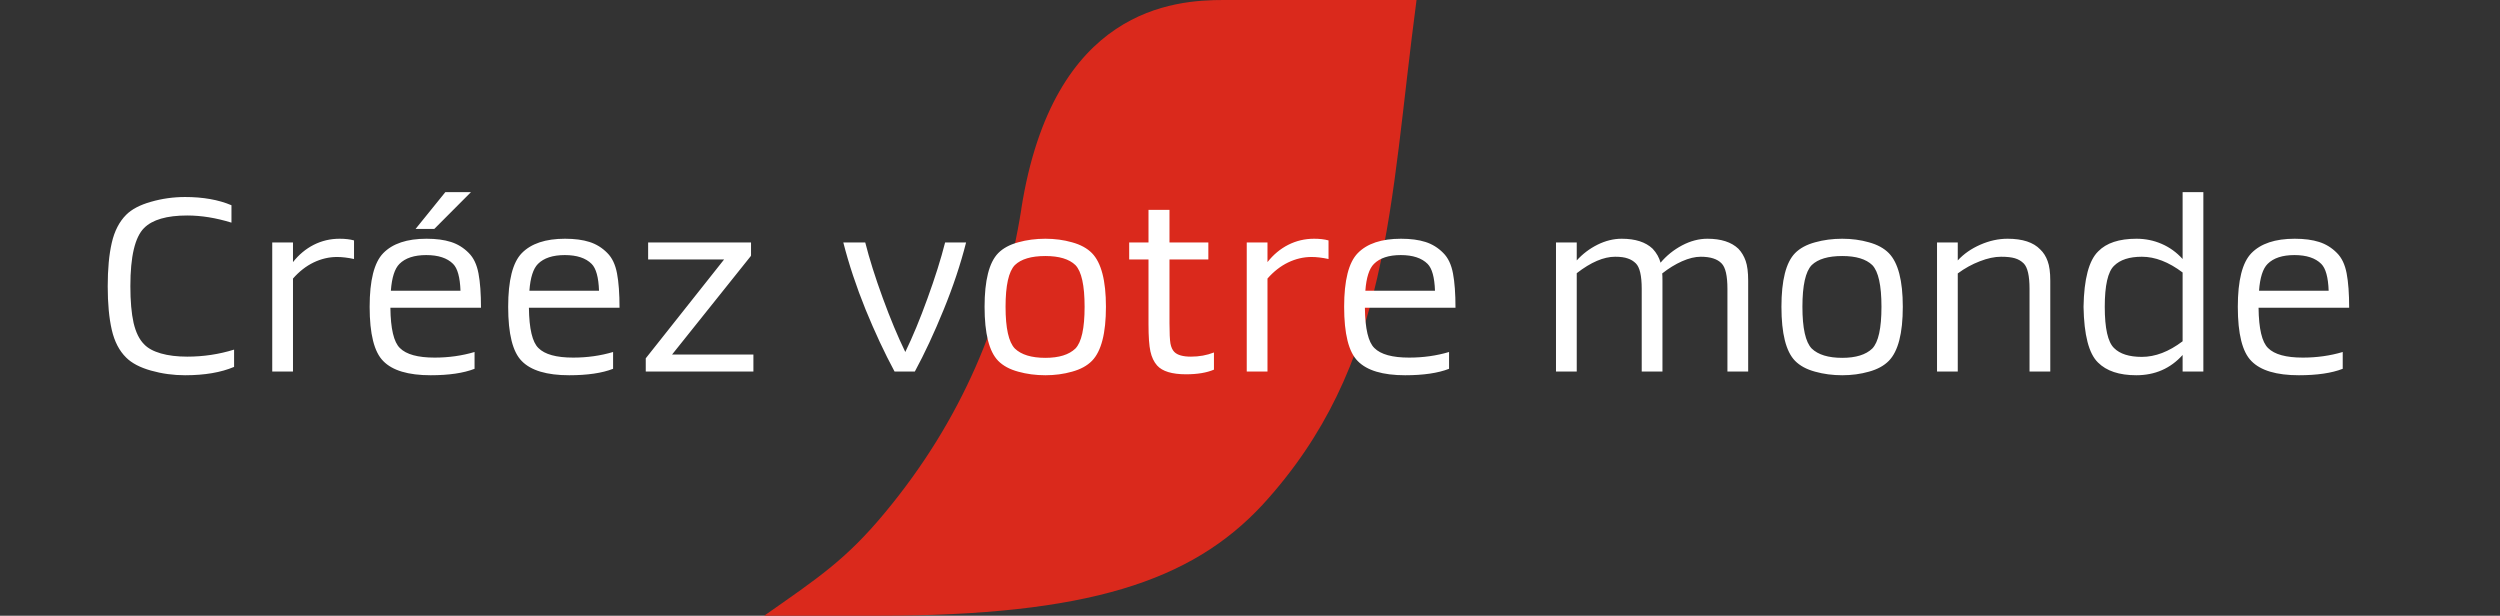 <svg width="471" height="116" viewBox="0 0 471 116" fill="none" xmlns="http://www.w3.org/2000/svg">
<rect x="0" y="0" width="471" height="116" fill="#333333" stroke="none"/>
<g clip-path="url(#clip0_574_7)">
<path d="M192.422 39.383C189.156 59.998 181.205 79.139 166.75 96.556C159.433 105.389 154.265 108.793 143.972 116H165.496C204.866 116 224.461 109.523 237.855 95.11C261.997 68.762 261.694 39.025 266.876 0H230.524C221.291 0 198.375 1.474 192.408 39.383H192.422Z" fill="#DA291C"/>
<path d="M20.294 53.94C20.294 50.676 20.549 47.943 21.058 45.742C21.567 43.526 22.473 41.767 23.775 40.464C24.824 39.416 26.381 38.6 28.447 38.016C30.529 37.417 32.67 37.117 34.871 37.117C38.255 37.117 41.168 37.634 43.608 38.667V41.946C40.703 41.048 37.926 40.599 35.275 40.599C31.427 40.599 28.717 41.385 27.145 42.957C25.422 44.679 24.561 48.325 24.561 53.895C24.561 56.726 24.764 59.039 25.168 60.836C25.587 62.618 26.246 63.958 27.145 64.856C27.848 65.605 28.904 66.182 30.311 66.586C31.719 66.99 33.374 67.192 35.275 67.192C38.315 67.192 41.258 66.751 44.102 65.867V69.124C41.632 70.172 38.555 70.696 34.871 70.696C32.655 70.696 30.514 70.404 28.447 69.82C26.381 69.236 24.824 68.42 23.775 67.372C22.473 66.099 21.567 64.355 21.058 62.139C20.549 59.922 20.294 57.19 20.294 53.94ZM51.29 70V45.675H55.198V49.381C56.306 47.973 57.609 46.888 59.106 46.124C60.619 45.36 62.243 44.978 63.98 44.978C65.029 44.978 65.935 45.083 66.698 45.293V48.797C65.515 48.542 64.445 48.415 63.486 48.415C61.989 48.415 60.522 48.759 59.084 49.448C57.661 50.137 56.366 51.148 55.198 52.48V70H51.29ZM69.641 57.804C69.641 52.817 70.494 49.448 72.201 47.696C73.968 45.884 76.686 44.978 80.355 44.978C82.166 44.978 83.701 45.181 84.959 45.585C86.232 45.989 87.347 46.678 88.306 47.651C89.219 48.55 89.833 49.838 90.147 51.515C90.462 53.177 90.619 55.333 90.619 57.983H73.549C73.594 61.937 74.193 64.467 75.346 65.575C76.544 66.773 78.722 67.372 81.882 67.372C84.532 67.372 87.04 67.02 89.406 66.316V69.483C87.325 70.292 84.57 70.696 81.141 70.696C76.918 70.696 73.938 69.805 72.201 68.023C70.494 66.316 69.641 62.91 69.641 57.804ZM73.639 54.772H86.756C86.666 52.241 86.202 50.556 85.363 49.718C84.255 48.61 82.571 48.056 80.31 48.056C78.049 48.056 76.364 48.61 75.256 49.718C74.357 50.616 73.818 52.301 73.639 54.772ZM78.288 43.137L83.903 36.196H88.732L81.814 43.137H78.288ZM95.74 57.804C95.74 52.817 96.594 49.448 98.301 47.696C100.068 45.884 102.785 44.978 106.454 44.978C108.266 44.978 109.801 45.181 111.059 45.585C112.331 45.989 113.447 46.678 114.405 47.651C115.319 48.55 115.933 49.838 116.247 51.515C116.562 53.177 116.719 55.333 116.719 57.983H99.648C99.693 61.937 100.292 64.467 101.445 65.575C102.643 66.773 104.822 67.372 107.981 67.372C110.632 67.372 113.14 67.02 115.506 66.316V69.483C113.424 70.292 110.669 70.696 107.24 70.696C103.018 70.696 100.038 69.805 98.301 68.023C96.594 66.316 95.74 62.91 95.74 57.804ZM99.738 54.772H112.855C112.766 52.241 112.301 50.556 111.463 49.718C110.355 48.61 108.67 48.056 106.409 48.056C104.148 48.056 102.464 48.61 101.355 49.718C100.457 50.616 99.918 52.301 99.738 54.772ZM121.66 70V67.507L136.417 48.887H122.109V45.675H141.493V48.145H141.426L141.493 48.19L126.624 66.788H141.942V70H121.66ZM158.878 45.675H163.011C163.789 48.759 164.89 52.248 166.312 56.142C167.735 60.035 169.15 63.426 170.558 66.316C171.935 63.486 173.328 60.125 174.735 56.231C176.158 52.323 177.266 48.804 178.06 45.675H182.013C180.965 49.808 179.549 54.045 177.768 58.388C176.001 62.73 174.196 66.601 172.354 70H168.536C166.664 66.526 164.845 62.633 163.078 58.32C161.326 53.993 159.926 49.778 158.878 45.675ZM185.494 57.804C185.494 52.817 186.348 49.448 188.055 47.696C188.968 46.768 190.226 46.087 191.828 45.652C193.43 45.203 195.137 44.978 196.949 44.978C198.731 44.978 200.408 45.203 201.98 45.652C203.568 46.087 204.818 46.768 205.731 47.696C207.483 49.493 208.359 52.862 208.359 57.804C208.359 62.79 207.483 66.182 205.731 67.978C204.818 68.907 203.568 69.588 201.98 70.022C200.408 70.472 198.731 70.696 196.949 70.696C195.137 70.696 193.43 70.472 191.828 70.022C190.226 69.588 188.968 68.907 188.055 67.978C186.348 66.227 185.494 62.835 185.494 57.804ZM191.199 49.942C190.031 51.155 189.447 53.776 189.447 57.804C189.447 61.832 190.031 64.452 191.199 65.665C192.412 66.833 194.329 67.417 196.949 67.417C199.51 67.417 201.396 66.833 202.609 65.665C203.762 64.467 204.339 61.847 204.339 57.804C204.339 53.761 203.762 51.14 202.609 49.942C201.426 48.804 199.54 48.235 196.949 48.235C194.299 48.235 192.382 48.804 191.199 49.942ZM212.739 48.887V45.675H216.378V39.543H220.331V45.675H227.653V48.887H220.331V60.881C220.331 62.723 220.391 64.003 220.511 64.722C220.646 65.425 220.893 65.957 221.252 66.316C221.836 66.9 222.877 67.192 224.374 67.192C225.931 67.192 227.376 66.93 228.709 66.406V69.641C227.331 70.225 225.579 70.517 223.453 70.517C220.803 70.517 218.983 69.963 217.995 68.855C217.396 68.181 216.977 67.297 216.737 66.204C216.498 65.111 216.378 63.419 216.378 61.128V48.887H212.739ZM234.886 70V45.675H238.794V49.381C239.902 47.973 241.205 46.888 242.702 46.124C244.215 45.36 245.839 44.978 247.576 44.978C248.624 44.978 249.53 45.083 250.294 45.293V48.797C249.111 48.542 248.04 48.415 247.082 48.415C245.585 48.415 244.117 48.759 242.68 49.448C241.257 50.137 239.962 51.148 238.794 52.48V70H234.886ZM253.236 57.804C253.236 52.817 254.09 49.448 255.797 47.696C257.564 45.884 260.282 44.978 263.95 44.978C265.762 44.978 267.297 45.181 268.555 45.585C269.827 45.989 270.943 46.678 271.901 47.651C272.815 48.55 273.429 49.838 273.743 51.515C274.058 53.177 274.215 55.333 274.215 57.983H257.145C257.189 61.937 257.788 64.467 258.941 65.575C260.139 66.773 262.318 67.372 265.478 67.372C268.128 67.372 270.636 67.02 273.002 66.316V69.483C270.921 70.292 268.165 70.696 264.736 70.696C260.514 70.696 257.534 69.805 255.797 68.023C254.09 66.316 253.236 62.91 253.236 57.804ZM257.234 54.772H270.352C270.262 52.241 269.798 50.556 268.959 49.718C267.851 48.61 266.166 48.056 263.905 48.056C261.644 48.056 259.96 48.61 258.852 49.718C257.953 50.616 257.414 52.301 257.234 54.772ZM293.149 70V45.675H297.058V49.066C298.166 47.839 299.468 46.85 300.966 46.102C302.478 45.353 303.998 44.978 305.525 44.978C308.101 44.978 310.048 45.607 311.365 46.865C312.099 47.659 312.593 48.535 312.848 49.493C313.971 48.16 315.318 47.075 316.891 46.236C318.478 45.398 320.073 44.978 321.675 44.978C324.25 44.978 326.197 45.607 327.515 46.865C328.114 47.494 328.57 48.258 328.885 49.156C329.199 50.055 329.356 51.297 329.356 52.885V70H325.448V54.412C325.448 51.956 325.081 50.362 324.348 49.628C323.554 48.789 322.244 48.37 320.417 48.37C319.354 48.37 318.178 48.655 316.891 49.224C315.618 49.793 314.375 50.556 313.162 51.515C313.192 51.784 313.207 52.241 313.207 52.885V70H309.299V54.412C309.299 51.956 308.932 50.362 308.198 49.628C307.764 49.194 307.247 48.879 306.648 48.685C306.064 48.475 305.278 48.37 304.29 48.37C302.134 48.37 299.723 49.403 297.058 51.47V70H293.149ZM335.623 57.804C335.623 52.817 336.477 49.448 338.184 47.696C339.097 46.768 340.355 46.087 341.957 45.652C343.559 45.203 345.266 44.978 347.078 44.978C348.86 44.978 350.537 45.203 352.109 45.652C353.697 46.087 354.947 46.768 355.86 47.696C357.612 49.493 358.488 52.862 358.488 57.804C358.488 62.79 357.612 66.182 355.86 67.978C354.947 68.907 353.697 69.588 352.109 70.022C350.537 70.472 348.86 70.696 347.078 70.696C345.266 70.696 343.559 70.472 341.957 70.022C340.355 69.588 339.097 68.907 338.184 67.978C336.477 66.227 335.623 62.835 335.623 57.804ZM341.328 49.942C340.16 51.155 339.576 53.776 339.576 57.804C339.576 61.832 340.16 64.452 341.328 65.665C342.541 66.833 344.458 67.417 347.078 67.417C349.639 67.417 351.525 66.833 352.738 65.665C353.891 64.467 354.468 61.847 354.468 57.804C354.468 53.761 353.891 51.14 352.738 49.942C351.555 48.804 349.669 48.235 347.078 48.235C344.428 48.235 342.511 48.804 341.328 49.942ZM364.935 70V45.675H368.843V49.066C369.966 47.839 371.381 46.85 373.088 46.102C374.795 45.353 376.509 44.978 378.231 44.978C381.047 44.978 383.098 45.652 384.386 47C385 47.584 385.464 48.318 385.778 49.201C386.108 50.085 386.272 51.312 386.272 52.885V70H382.364V54.412C382.364 51.956 381.997 50.362 381.264 49.628C380.814 49.179 380.268 48.857 379.624 48.662C378.98 48.467 378.104 48.37 376.996 48.37C375.783 48.37 374.451 48.655 372.998 49.224C371.546 49.778 370.16 50.541 368.843 51.515V70H364.935ZM392.539 57.804C392.629 52.548 393.55 49.066 395.302 47.359C396.844 45.772 399.247 44.978 402.512 44.978C404.189 44.978 405.769 45.3 407.251 45.944C408.748 46.588 410.066 47.539 411.204 48.797V36.196H415.112V70H411.204V66.878C408.913 69.424 406.001 70.696 402.467 70.696C399.262 70.696 396.859 69.895 395.257 68.293C393.535 66.616 392.629 63.12 392.539 57.804ZM396.537 57.804C396.537 61.862 397.121 64.452 398.289 65.575C399.397 66.683 401.142 67.237 403.522 67.237C406.053 67.237 408.614 66.257 411.204 64.295V51.335C408.584 49.358 406.023 48.37 403.522 48.37C401.172 48.37 399.427 48.939 398.289 50.077C397.121 51.2 396.537 53.776 396.537 57.804ZM421.604 57.804C421.604 52.817 422.457 49.448 424.164 47.696C425.931 45.884 428.649 44.978 432.317 44.978C434.129 44.978 435.664 45.181 436.922 45.585C438.195 45.989 439.31 46.678 440.269 47.651C441.182 48.55 441.796 49.838 442.11 51.515C442.425 53.177 442.582 55.333 442.582 57.983H425.512C425.557 61.937 426.156 64.467 427.309 65.575C428.507 66.773 430.685 67.372 433.845 67.372C436.495 67.372 439.003 67.02 441.369 66.316V69.483C439.288 70.292 436.533 70.696 433.104 70.696C428.881 70.696 425.901 69.805 424.164 68.023C422.457 66.316 421.604 62.91 421.604 57.804ZM425.602 54.772H438.719C438.629 52.241 438.165 50.556 437.326 49.718C436.218 48.61 434.534 48.056 432.272 48.056C430.011 48.056 428.327 48.61 427.219 49.718C426.32 50.616 425.781 52.301 425.602 54.772Z" fill="white"/>
</g>
<defs>
<clipPath id="clip0_574_7">
<rect width="471" height="116" fill="white"/>
</clipPath>
</defs>
</svg>
